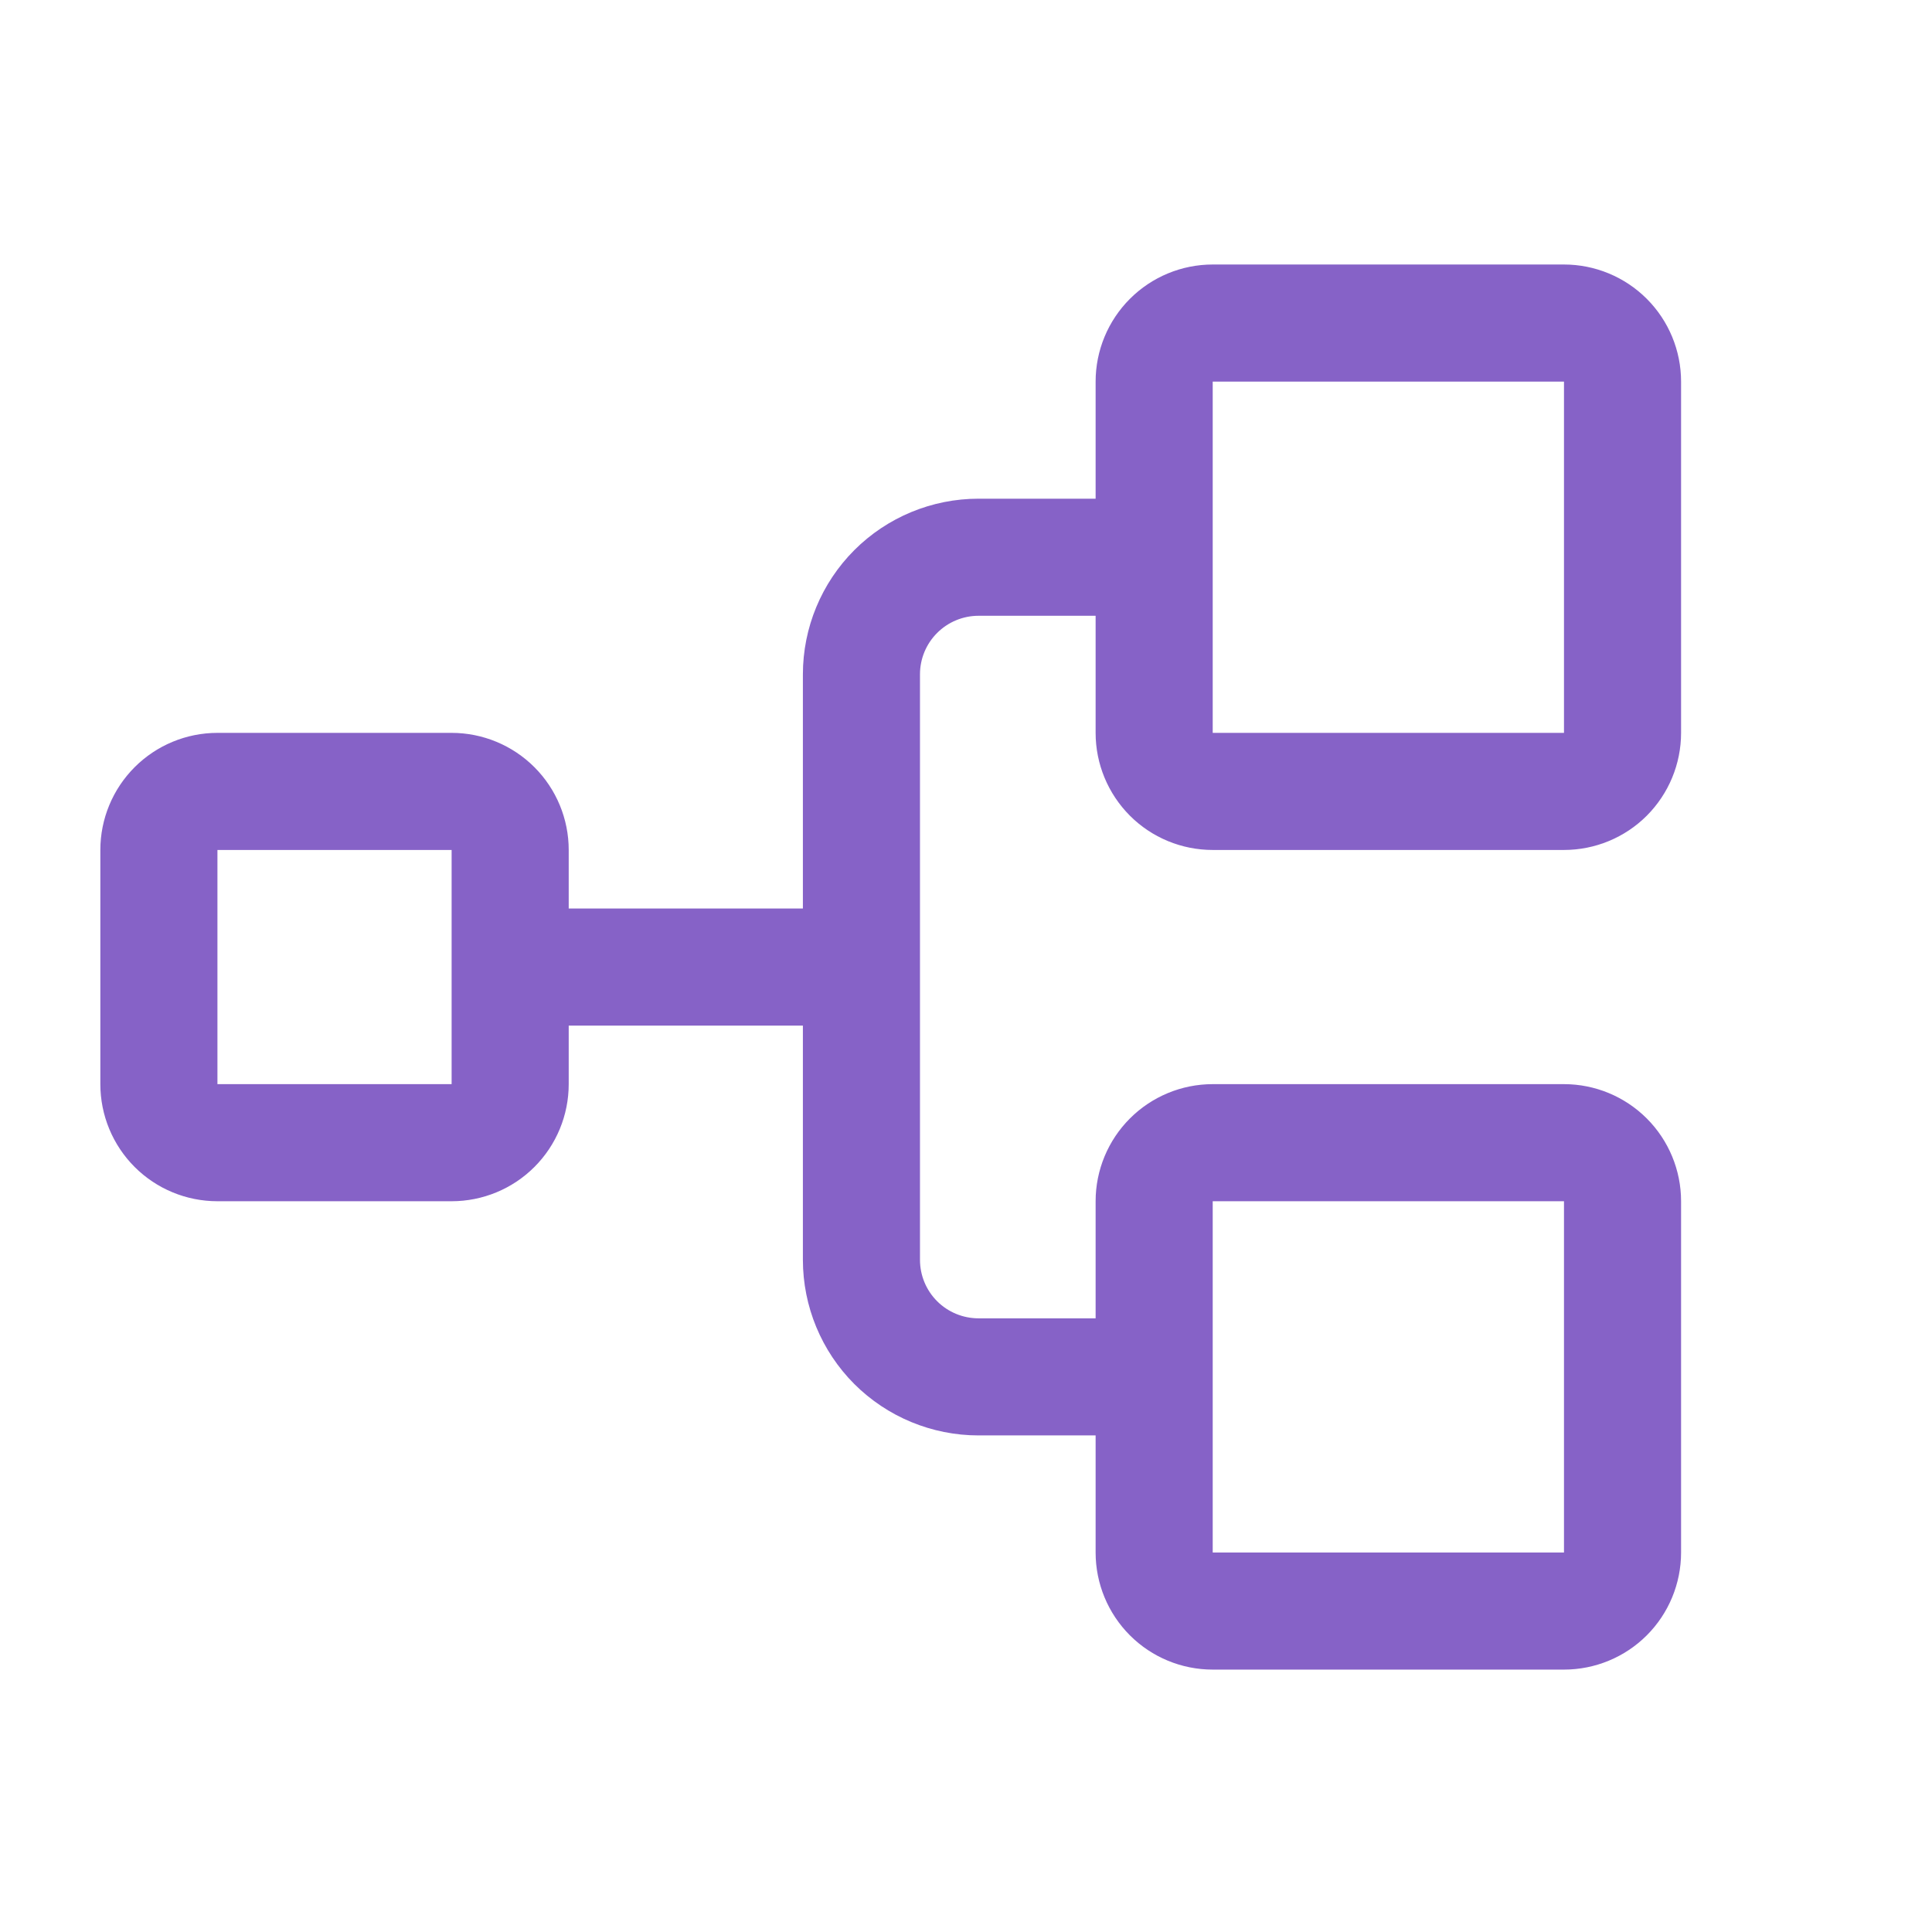 <svg width="33" height="33" viewBox="0 0 33 33" fill="none" xmlns="http://www.w3.org/2000/svg">
<path d="M20.714 14.518H26.714C27.244 14.518 27.753 14.308 28.128 13.933C28.503 13.557 28.714 13.049 28.714 12.518V6.518C28.714 5.988 28.503 5.479 28.128 5.104C27.753 4.729 27.244 4.518 26.714 4.518H20.714C20.183 4.518 19.675 4.729 19.3 5.104C18.925 5.479 18.714 5.988 18.714 6.518V8.518H16.714C15.918 8.518 15.155 8.834 14.592 9.397C14.03 9.96 13.714 10.723 13.714 11.518V15.518H9.714V14.518C9.714 13.988 9.503 13.479 9.128 13.104C8.753 12.729 8.244 12.518 7.714 12.518H3.714C3.183 12.518 2.675 12.729 2.3 13.104C1.925 13.479 1.714 13.988 1.714 14.518V18.518C1.714 19.049 1.925 19.558 2.3 19.933C2.675 20.308 3.183 20.518 3.714 20.518H7.714C8.244 20.518 8.753 20.308 9.128 19.933C9.503 19.558 9.714 19.049 9.714 18.518V17.518H13.714V21.518C13.714 22.314 14.03 23.077 14.592 23.64C15.155 24.202 15.918 24.518 16.714 24.518H18.714V26.518C18.714 27.049 18.925 27.558 19.3 27.933C19.675 28.308 20.183 28.518 20.714 28.518H26.714C27.244 28.518 27.753 28.308 28.128 27.933C28.503 27.558 28.714 27.049 28.714 26.518V20.518C28.714 19.988 28.503 19.479 28.128 19.104C27.753 18.729 27.244 18.518 26.714 18.518H20.714C20.183 18.518 19.675 18.729 19.3 19.104C18.925 19.479 18.714 19.988 18.714 20.518V22.518H16.714C16.449 22.518 16.194 22.413 16.007 22.226C15.819 22.038 15.714 21.784 15.714 21.518V11.518C15.714 11.253 15.819 10.999 16.007 10.811C16.194 10.624 16.449 10.518 16.714 10.518H18.714V12.518C18.714 13.049 18.925 13.557 19.3 13.933C19.675 14.308 20.183 14.518 20.714 14.518ZM7.714 18.518H3.714V14.518H7.714V18.518ZM20.714 20.518H26.714V26.518H20.714V20.518ZM20.714 6.518H26.714V12.518H20.714V6.518Z" fill="#8662C7"/>
</svg>
